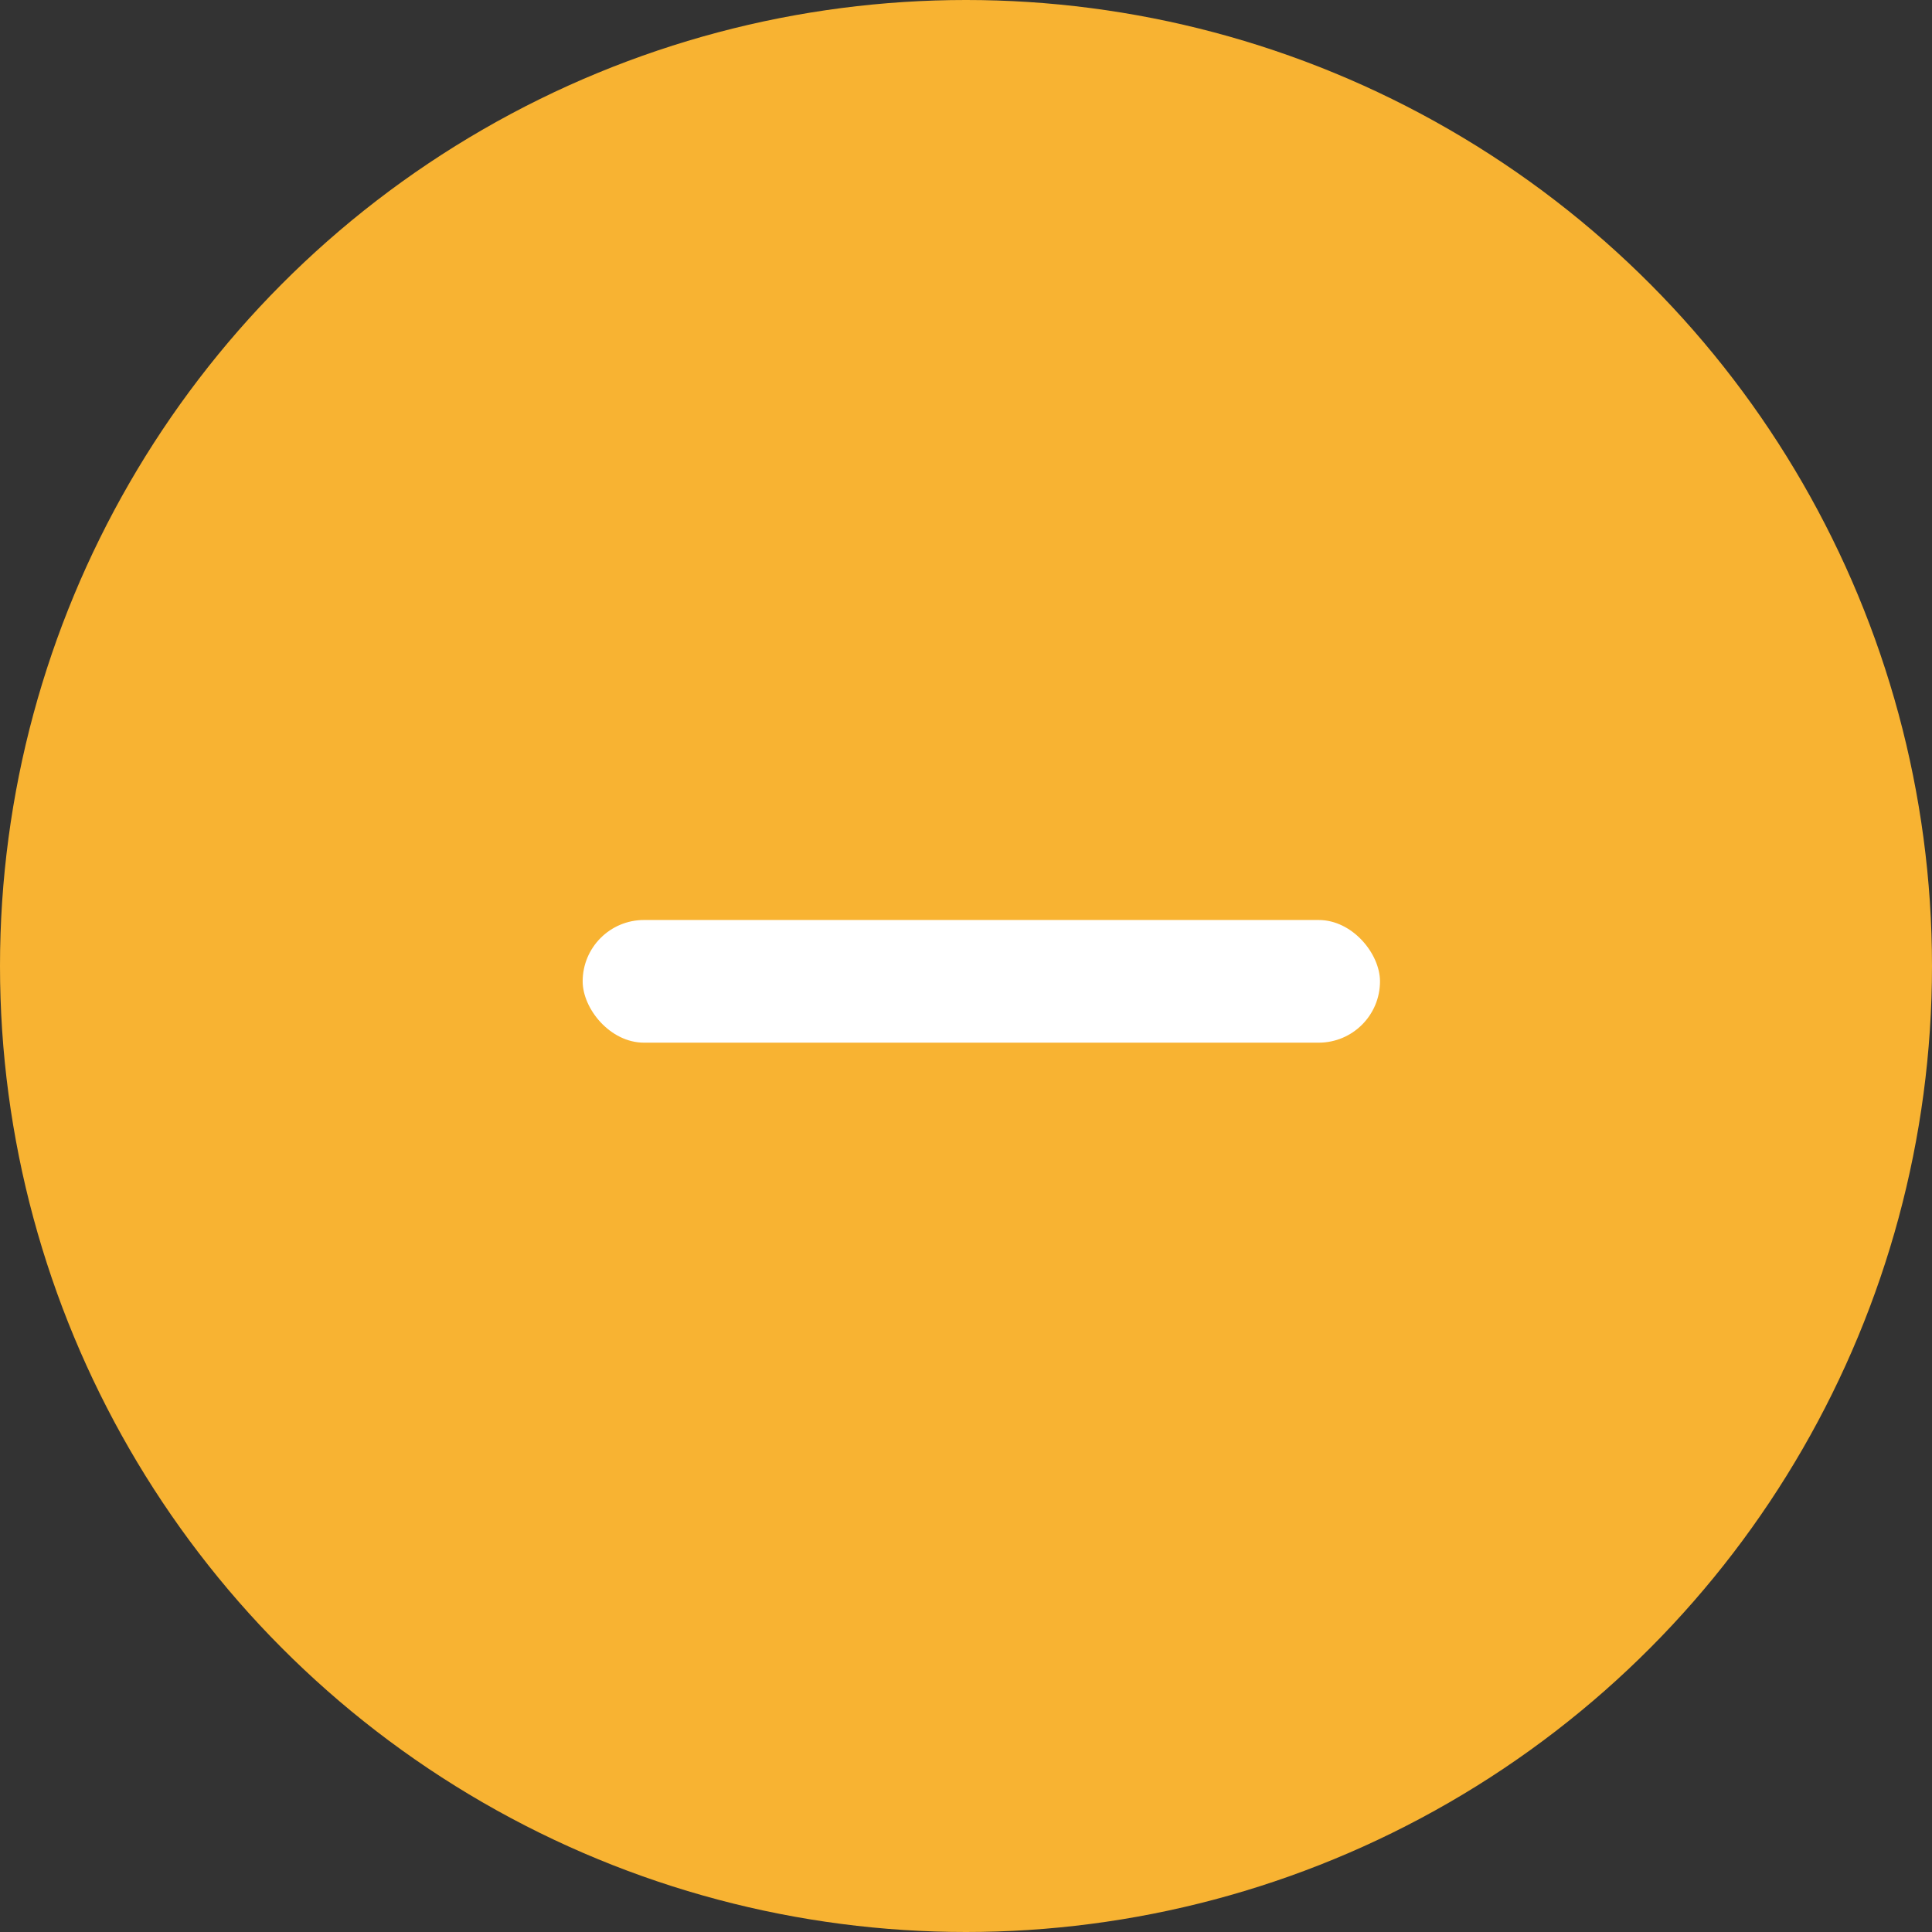 <svg xmlns="http://www.w3.org/2000/svg" width="63" height="63" viewBox="0 0 63 63">
  <rect x="0" y="0" width="63" height="63" fill="#333333" stroke="none"/>
  <g id="not-available" transform="translate(-339 -397.219)">
    <circle id="Ellipse_1" data-name="Ellipse 1" cx="31.5" cy="31.5" r="31.5" transform="translate(339 397.219)" fill="#f8b332"/>
    <rect id="Rectangle_2" data-name="Rectangle 2" width="26" height="4" rx="2" transform="translate(358 427.219)" fill="#fff"/>
  </g>
</svg>
